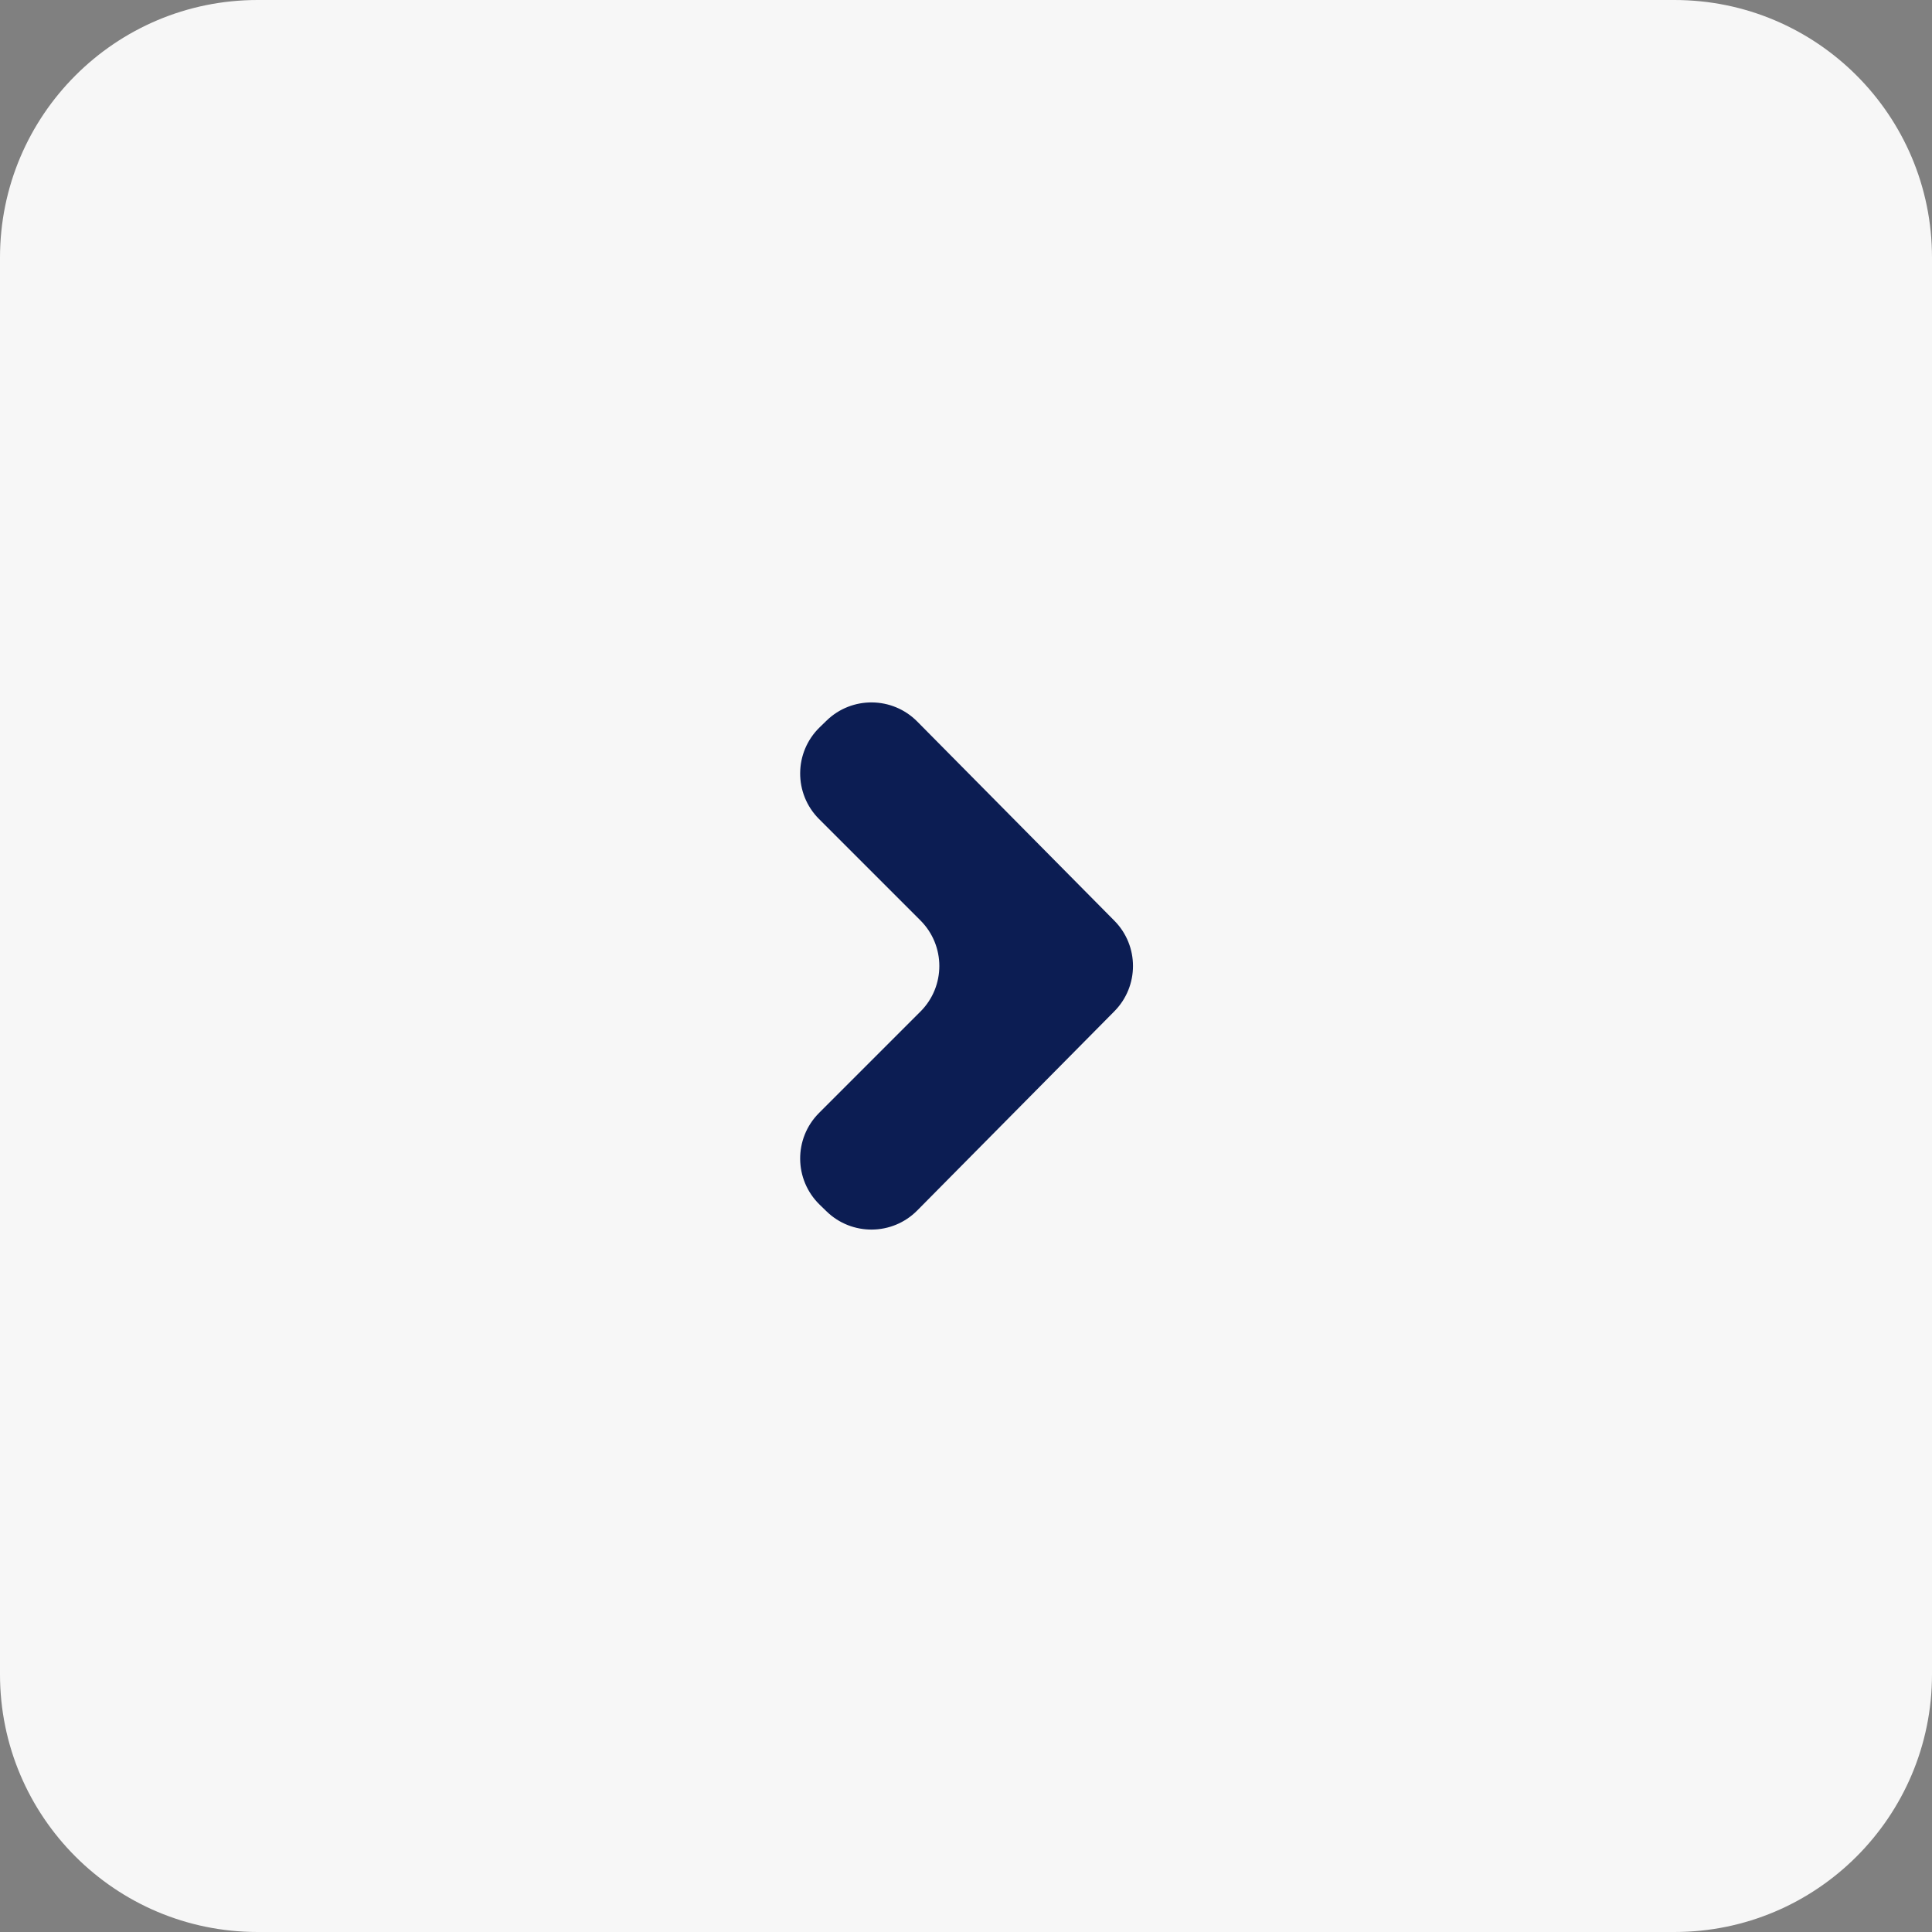 <svg width="60" height="60" viewBox="0 0 60 60" fill="none" xmlns="http://www.w3.org/2000/svg">
<rect x="0" y="0" width="60" height="60" fill="#808080" stroke="none"/>
<path d="M0 8C0 3.582 3.582 0 8 0H52C56.418 0 60 3.582 60 8V52C60 56.418 56.418 60 52 60H8C3.582 60 0 56.418 0 52V8Z" fill="#F7F7F7"/>
<path d="M28.485 37.593C27.713 38.372 26.457 38.385 25.67 37.621L25.457 37.414C24.656 36.636 24.646 35.354 25.436 34.564L28.586 31.414C29.367 30.633 29.367 29.367 28.586 28.586L25.436 25.436C24.646 24.646 24.656 23.363 25.457 22.586L25.67 22.379C26.457 21.615 27.713 21.628 28.485 22.407L34.607 28.593C35.379 29.372 35.379 30.628 34.607 31.407L28.485 37.593Z" fill="#0C1D53"/>
</svg>
